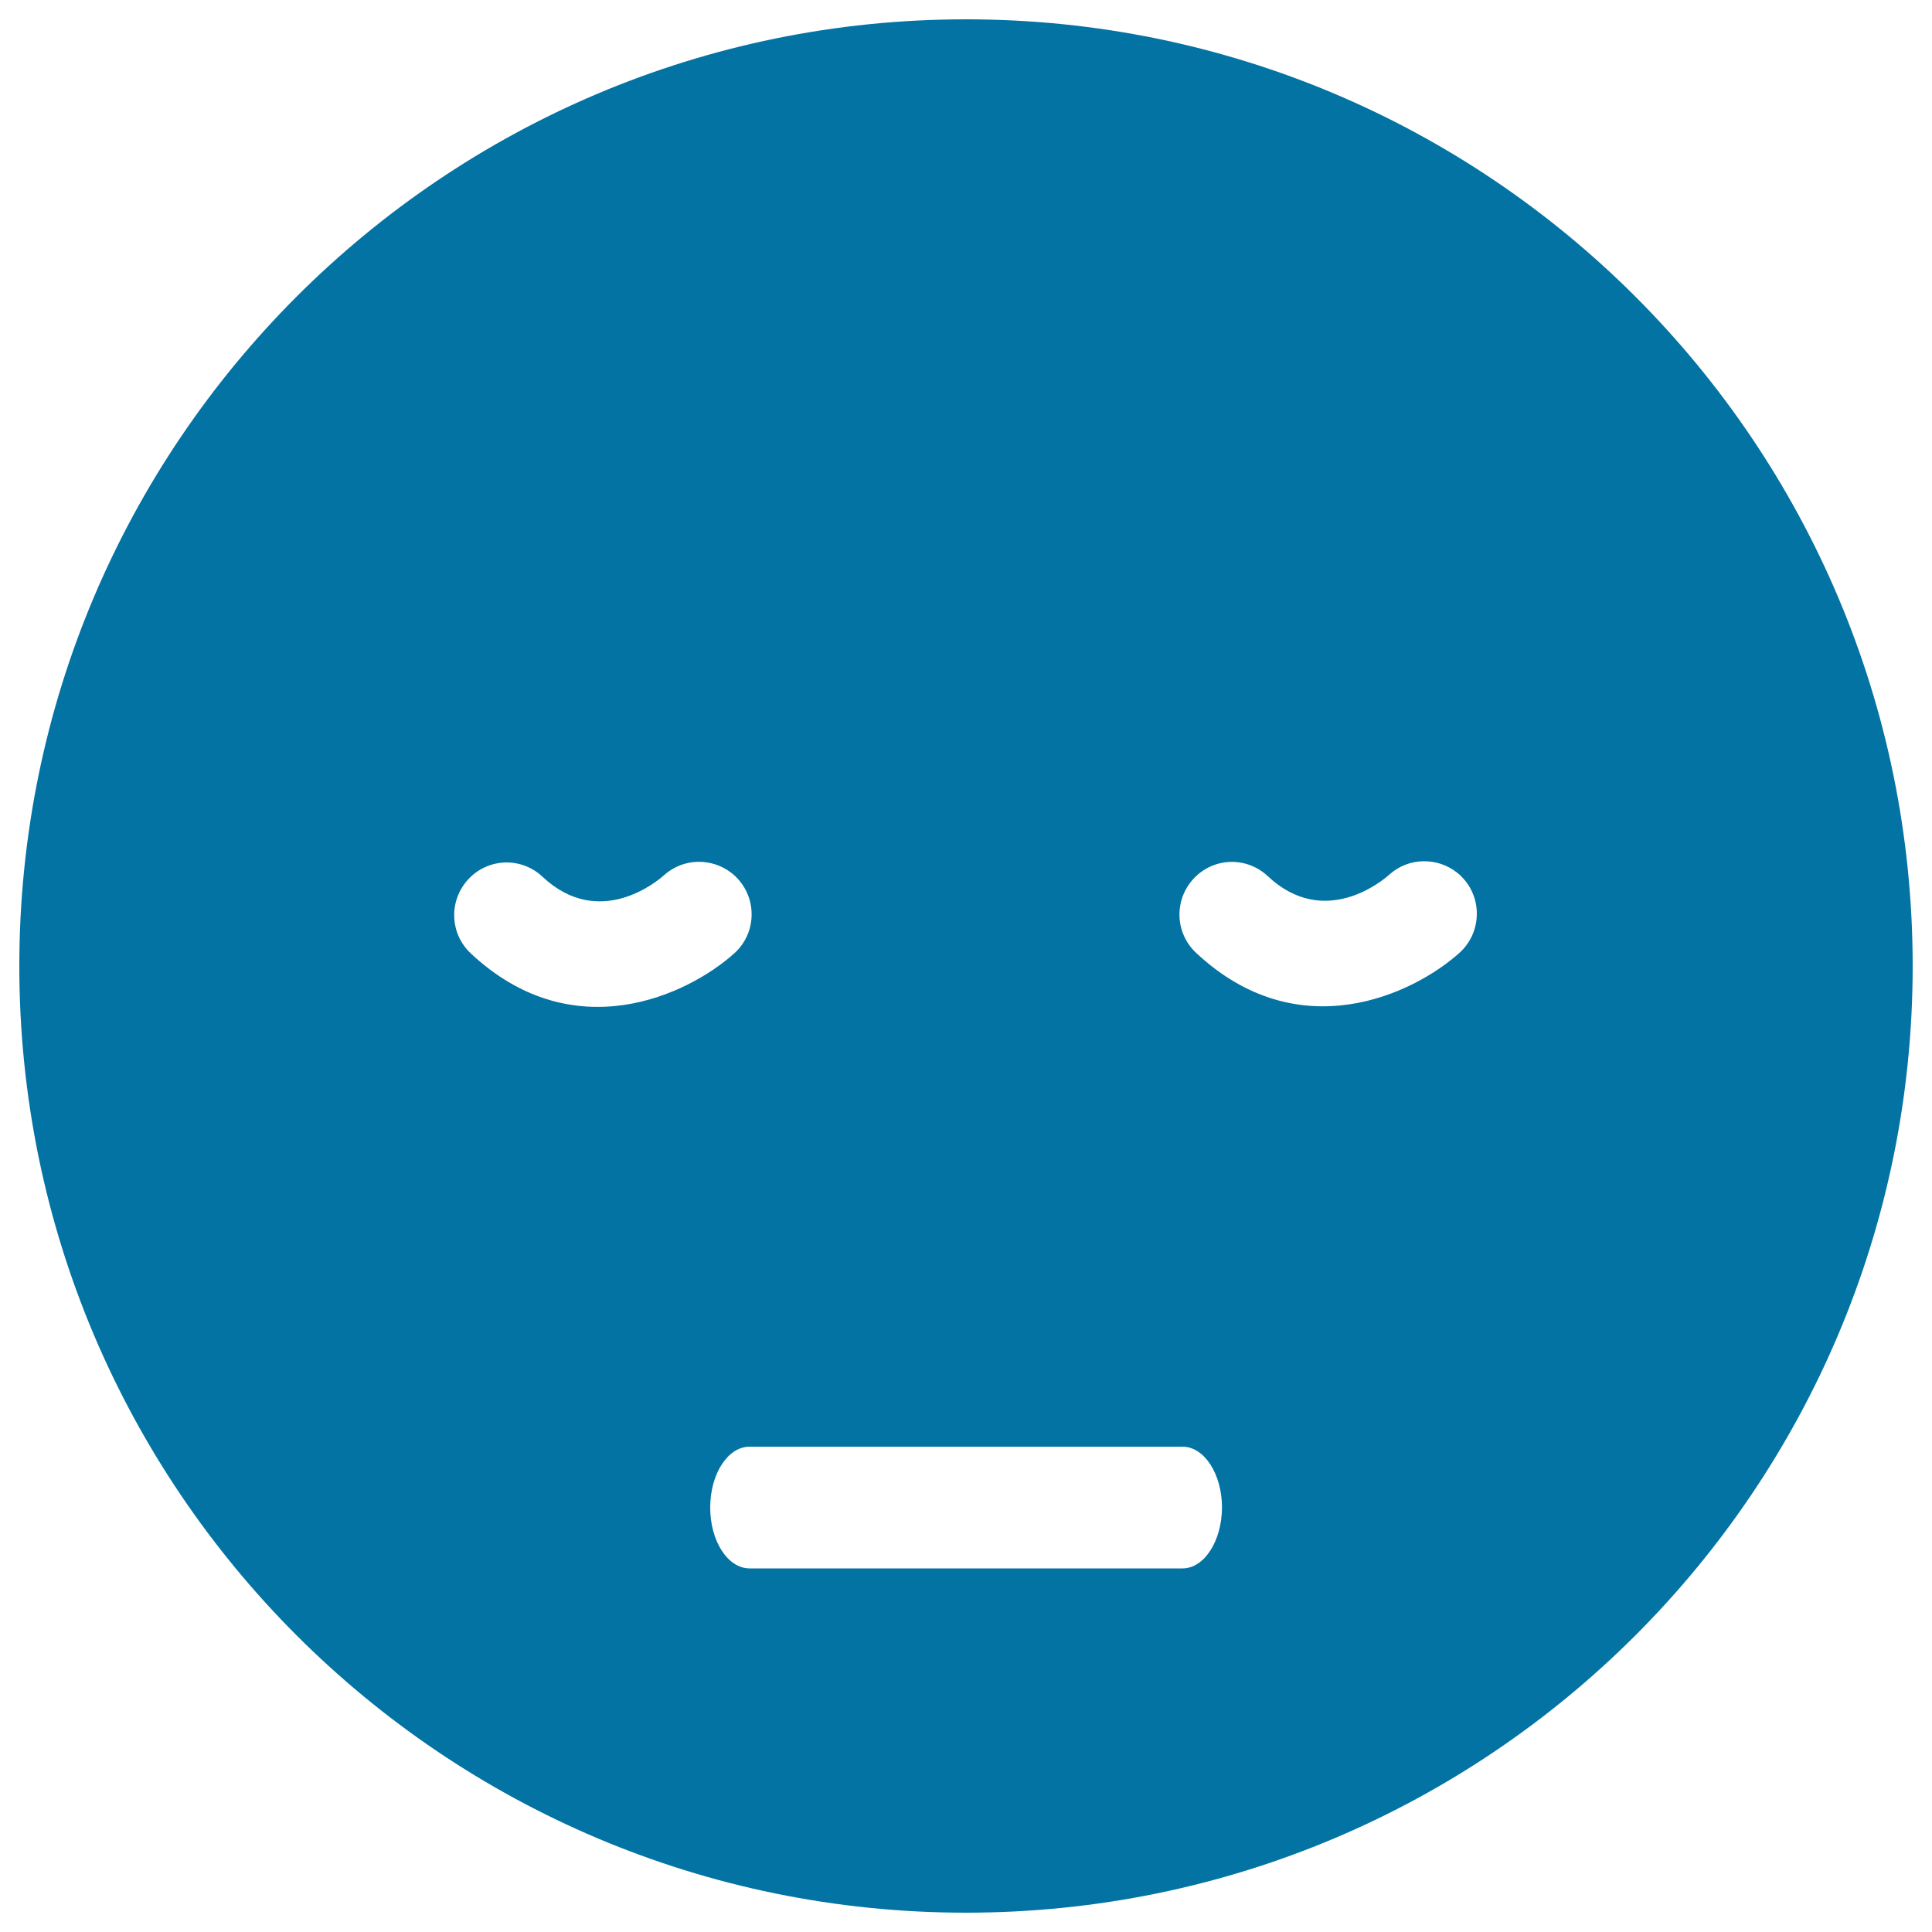 <svg xmlns="http://www.w3.org/2000/svg" viewBox="0 0 1000 1000" style="fill:#0273a2">
<title>Sleepy Emoticon Square Face SVG icon</title>
<g><g><path d="M500,10C229.4,10,10,229.4,10,500s219.4,490,490,490c270.6,0,490-219.4,490-490S770.6,10,500,10z M243.7,493.5c-11-10.3-11.5-27.4-1.3-38.4c10.2-11,27.3-11.7,38.4-1.3c29.4,27.6,59.6,2.2,62.9-0.8c10-9,24.8-9.1,35-1.1c1.2,0.9,2.3,2,3.4,3.2c10,11.2,9.1,28.4-2.1,38.4C355.9,515.1,296.7,543.1,243.7,493.5z M612.1,811.8H388c-11.3,0-20.4-14.1-20.4-31.5c0-17.4,9.1-31.5,20.4-31.5h224.1c11.2,0,20.4,14.1,20.4,31.5C632.4,797.7,623.3,811.8,612.1,811.8z M755.4,493.2c-24.1,21.6-83.3,49.6-136.3,0c-11-10.3-11.5-27.4-1.3-38.4c10.2-11,27.3-11.7,38.4-1.3c29.4,27.6,59.6,2.2,62.9-0.8c10-9,24.8-9.1,35-1.1c1.2,0.9,2.3,2,3.4,3.2C767.5,466,766.5,483.2,755.4,493.2z"/></g></g>
</svg>